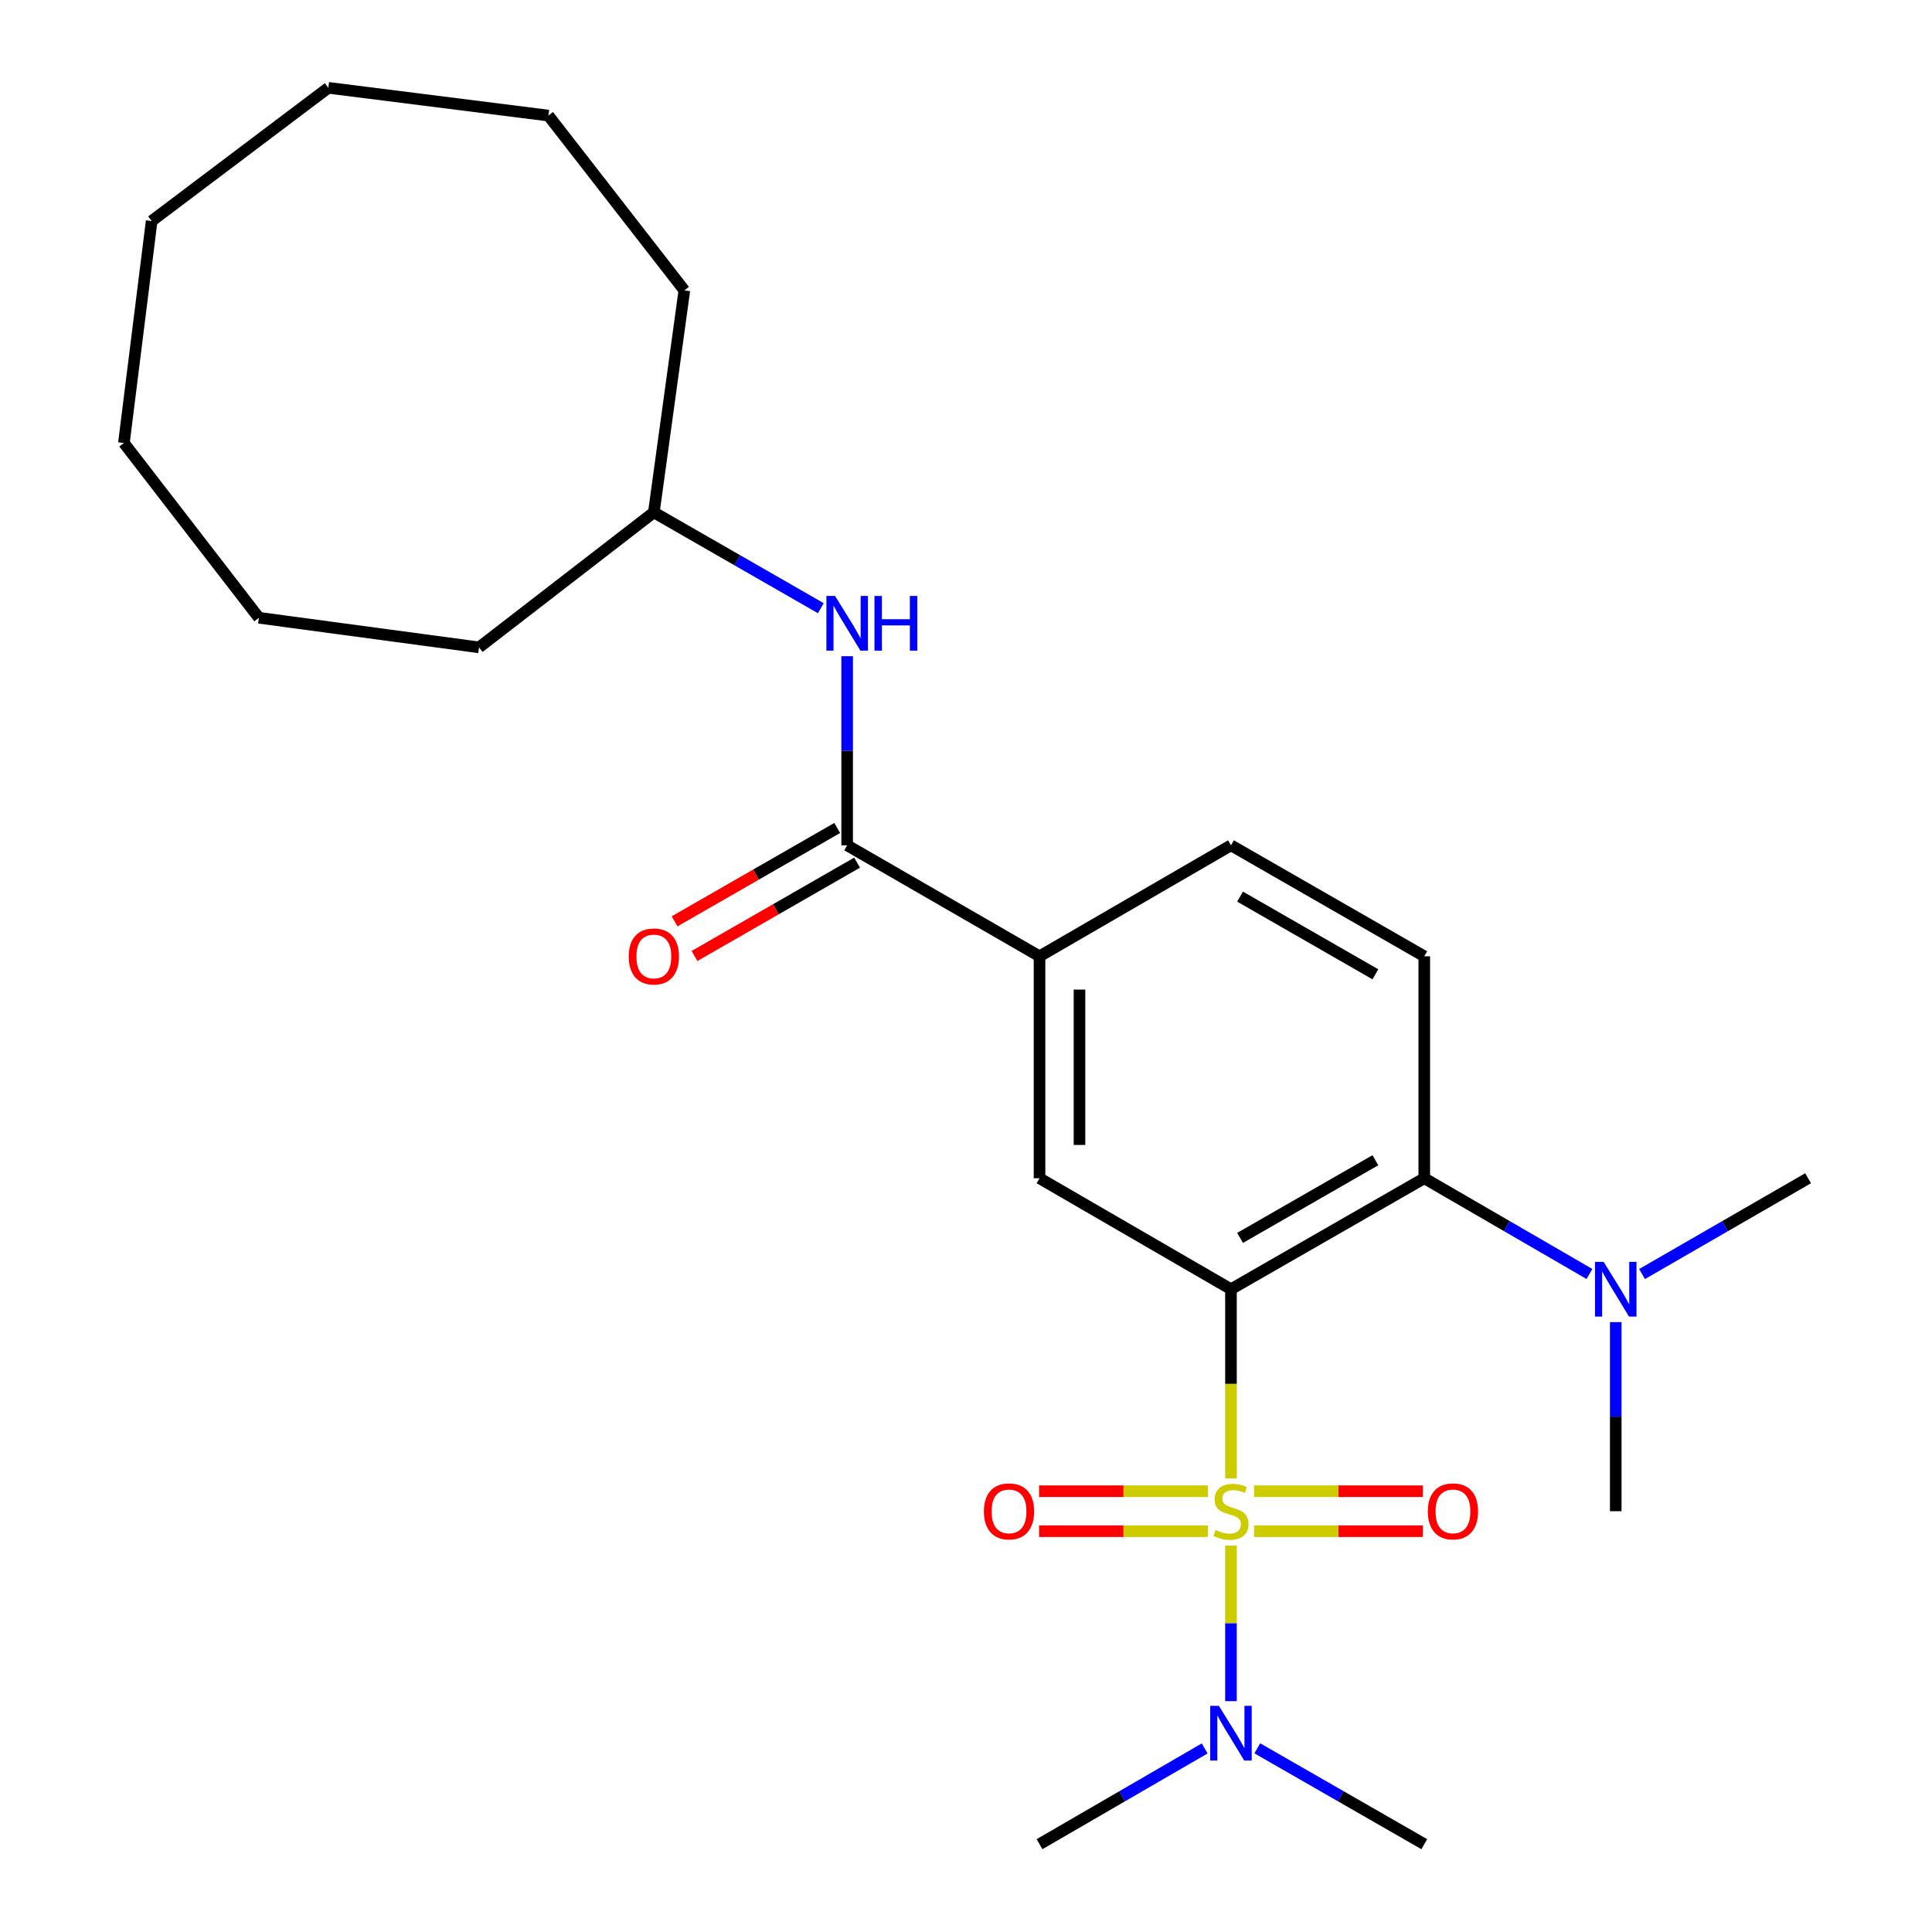 <?xml version='1.0' encoding='iso-8859-1'?>
<svg version='1.1' baseProfile='full'
              xmlns='http://www.w3.org/2000/svg'
                      xmlns:rdkit='http://www.rdkit.org/xml'
                      xmlns:xlink='http://www.w3.org/1999/xlink'
                  xml:space='preserve'
width='1000px' height='1000px' viewBox='0 0 1000 1000'>
<!-- END OF HEADER -->
<rect style='opacity:1.0;fill:#FFFFFF;stroke:none' width='1000' height='1000' x='0' y='0'> </rect>
<path class='bond-0' d='M 637.148,765.21 L 637.148,716.253' style='fill:none;fill-rule:evenodd;stroke:#CCCC00;stroke-width:6px;stroke-linecap:butt;stroke-linejoin:miter;stroke-opacity:1' />
<path class='bond-0' d='M 637.148,716.253 L 637.148,667.297' style='fill:none;fill-rule:evenodd;stroke:#000000;stroke-width:6px;stroke-linecap:butt;stroke-linejoin:miter;stroke-opacity:1' />
<path class='bond-5' d='M 637.148,799.955 L 637.148,840.232' style='fill:none;fill-rule:evenodd;stroke:#CCCC00;stroke-width:6px;stroke-linecap:butt;stroke-linejoin:miter;stroke-opacity:1' />
<path class='bond-5' d='M 637.148,840.232 L 637.148,880.509' style='fill:none;fill-rule:evenodd;stroke:#0000FF;stroke-width:6px;stroke-linecap:butt;stroke-linejoin:miter;stroke-opacity:1' />
<path class='bond-6' d='M 625.195,771.858 L 581.516,771.858' style='fill:none;fill-rule:evenodd;stroke:#CCCC00;stroke-width:6px;stroke-linecap:butt;stroke-linejoin:miter;stroke-opacity:1' />
<path class='bond-6' d='M 581.516,771.858 L 537.837,771.858' style='fill:none;fill-rule:evenodd;stroke:#FF0000;stroke-width:6px;stroke-linecap:butt;stroke-linejoin:miter;stroke-opacity:1' />
<path class='bond-6' d='M 625.195,792.548 L 581.516,792.548' style='fill:none;fill-rule:evenodd;stroke:#CCCC00;stroke-width:6px;stroke-linecap:butt;stroke-linejoin:miter;stroke-opacity:1' />
<path class='bond-6' d='M 581.516,792.548 L 537.837,792.548' style='fill:none;fill-rule:evenodd;stroke:#FF0000;stroke-width:6px;stroke-linecap:butt;stroke-linejoin:miter;stroke-opacity:1' />
<path class='bond-7' d='M 649.1,792.548 L 692.784,792.548' style='fill:none;fill-rule:evenodd;stroke:#CCCC00;stroke-width:6px;stroke-linecap:butt;stroke-linejoin:miter;stroke-opacity:1' />
<path class='bond-7' d='M 692.784,792.548 L 736.469,792.548' style='fill:none;fill-rule:evenodd;stroke:#FF0000;stroke-width:6px;stroke-linecap:butt;stroke-linejoin:miter;stroke-opacity:1' />
<path class='bond-7' d='M 649.1,771.858 L 692.784,771.858' style='fill:none;fill-rule:evenodd;stroke:#CCCC00;stroke-width:6px;stroke-linecap:butt;stroke-linejoin:miter;stroke-opacity:1' />
<path class='bond-7' d='M 692.784,771.858 L 736.469,771.858' style='fill:none;fill-rule:evenodd;stroke:#FF0000;stroke-width:6px;stroke-linecap:butt;stroke-linejoin:miter;stroke-opacity:1' />
<path class='bond-1' d='M 637.148,667.297 L 737.204,609.861' style='fill:none;fill-rule:evenodd;stroke:#000000;stroke-width:6px;stroke-linecap:butt;stroke-linejoin:miter;stroke-opacity:1' />
<path class='bond-1' d='M 641.856,640.738 L 711.895,600.533' style='fill:none;fill-rule:evenodd;stroke:#000000;stroke-width:6px;stroke-linecap:butt;stroke-linejoin:miter;stroke-opacity:1' />
<path class='bond-2' d='M 637.148,667.297 L 538.057,609.861' style='fill:none;fill-rule:evenodd;stroke:#000000;stroke-width:6px;stroke-linecap:butt;stroke-linejoin:miter;stroke-opacity:1' />
<path class='bond-9' d='M 737.204,609.861 L 737.204,494.977' style='fill:none;fill-rule:evenodd;stroke:#000000;stroke-width:6px;stroke-linecap:butt;stroke-linejoin:miter;stroke-opacity:1' />
<path class='bond-10' d='M 737.204,609.861 L 779.953,634.636' style='fill:none;fill-rule:evenodd;stroke:#000000;stroke-width:6px;stroke-linecap:butt;stroke-linejoin:miter;stroke-opacity:1' />
<path class='bond-10' d='M 779.953,634.636 L 822.702,659.412' style='fill:none;fill-rule:evenodd;stroke:#0000FF;stroke-width:6px;stroke-linecap:butt;stroke-linejoin:miter;stroke-opacity:1' />
<path class='bond-4' d='M 538.057,609.861 L 538.057,494.977' style='fill:none;fill-rule:evenodd;stroke:#000000;stroke-width:6px;stroke-linecap:butt;stroke-linejoin:miter;stroke-opacity:1' />
<path class='bond-4' d='M 558.746,592.628 L 558.746,512.21' style='fill:none;fill-rule:evenodd;stroke:#000000;stroke-width:6px;stroke-linecap:butt;stroke-linejoin:miter;stroke-opacity:1' />
<path class='bond-3' d='M 438.484,437.53 L 538.057,494.977' style='fill:none;fill-rule:evenodd;stroke:#000000;stroke-width:6px;stroke-linecap:butt;stroke-linejoin:miter;stroke-opacity:1' />
<path class='bond-8' d='M 438.484,437.53 L 438.484,388.593' style='fill:none;fill-rule:evenodd;stroke:#000000;stroke-width:6px;stroke-linecap:butt;stroke-linejoin:miter;stroke-opacity:1' />
<path class='bond-8' d='M 438.484,388.593 L 438.484,339.656' style='fill:none;fill-rule:evenodd;stroke:#0000FF;stroke-width:6px;stroke-linecap:butt;stroke-linejoin:miter;stroke-opacity:1' />
<path class='bond-11' d='M 433.333,428.558 L 391.247,452.722' style='fill:none;fill-rule:evenodd;stroke:#000000;stroke-width:6px;stroke-linecap:butt;stroke-linejoin:miter;stroke-opacity:1' />
<path class='bond-11' d='M 391.247,452.722 L 349.161,476.886' style='fill:none;fill-rule:evenodd;stroke:#FF0000;stroke-width:6px;stroke-linecap:butt;stroke-linejoin:miter;stroke-opacity:1' />
<path class='bond-11' d='M 443.634,446.501 L 401.549,470.664' style='fill:none;fill-rule:evenodd;stroke:#000000;stroke-width:6px;stroke-linecap:butt;stroke-linejoin:miter;stroke-opacity:1' />
<path class='bond-11' d='M 401.549,470.664 L 359.463,494.828' style='fill:none;fill-rule:evenodd;stroke:#FF0000;stroke-width:6px;stroke-linecap:butt;stroke-linejoin:miter;stroke-opacity:1' />
<path class='bond-12' d='M 538.057,494.977 L 637.148,437.53' style='fill:none;fill-rule:evenodd;stroke:#000000;stroke-width:6px;stroke-linecap:butt;stroke-linejoin:miter;stroke-opacity:1' />
<path class='bond-14' d='M 623.544,904.985 L 580.801,929.765' style='fill:none;fill-rule:evenodd;stroke:#0000FF;stroke-width:6px;stroke-linecap:butt;stroke-linejoin:miter;stroke-opacity:1' />
<path class='bond-14' d='M 580.801,929.765 L 538.057,954.545' style='fill:none;fill-rule:evenodd;stroke:#000000;stroke-width:6px;stroke-linecap:butt;stroke-linejoin:miter;stroke-opacity:1' />
<path class='bond-15' d='M 650.772,904.92 L 693.988,929.733' style='fill:none;fill-rule:evenodd;stroke:#0000FF;stroke-width:6px;stroke-linecap:butt;stroke-linejoin:miter;stroke-opacity:1' />
<path class='bond-15' d='M 693.988,929.733 L 737.204,954.545' style='fill:none;fill-rule:evenodd;stroke:#000000;stroke-width:6px;stroke-linecap:butt;stroke-linejoin:miter;stroke-opacity:1' />
<path class='bond-13' d='M 424.859,314.802 L 381.643,289.995' style='fill:none;fill-rule:evenodd;stroke:#0000FF;stroke-width:6px;stroke-linecap:butt;stroke-linejoin:miter;stroke-opacity:1' />
<path class='bond-13' d='M 381.643,289.995 L 338.428,265.187' style='fill:none;fill-rule:evenodd;stroke:#000000;stroke-width:6px;stroke-linecap:butt;stroke-linejoin:miter;stroke-opacity:1' />
<path class='bond-25' d='M 737.204,494.977 L 637.148,437.53' style='fill:none;fill-rule:evenodd;stroke:#000000;stroke-width:6px;stroke-linecap:butt;stroke-linejoin:miter;stroke-opacity:1' />
<path class='bond-25' d='M 711.894,504.302 L 641.854,464.089' style='fill:none;fill-rule:evenodd;stroke:#000000;stroke-width:6px;stroke-linecap:butt;stroke-linejoin:miter;stroke-opacity:1' />
<path class='bond-16' d='M 849.919,659.443 L 892.893,634.652' style='fill:none;fill-rule:evenodd;stroke:#0000FF;stroke-width:6px;stroke-linecap:butt;stroke-linejoin:miter;stroke-opacity:1' />
<path class='bond-16' d='M 892.893,634.652 L 935.868,609.861' style='fill:none;fill-rule:evenodd;stroke:#000000;stroke-width:6px;stroke-linecap:butt;stroke-linejoin:miter;stroke-opacity:1' />
<path class='bond-17' d='M 836.306,684.329 L 836.306,733.266' style='fill:none;fill-rule:evenodd;stroke:#0000FF;stroke-width:6px;stroke-linecap:butt;stroke-linejoin:miter;stroke-opacity:1' />
<path class='bond-17' d='M 836.306,733.266 L 836.306,782.203' style='fill:none;fill-rule:evenodd;stroke:#000000;stroke-width:6px;stroke-linecap:butt;stroke-linejoin:miter;stroke-opacity:1' />
<path class='bond-18' d='M 338.428,265.187 L 247.957,335.083' style='fill:none;fill-rule:evenodd;stroke:#000000;stroke-width:6px;stroke-linecap:butt;stroke-linejoin:miter;stroke-opacity:1' />
<path class='bond-19' d='M 338.428,265.187 L 354.22,150.304' style='fill:none;fill-rule:evenodd;stroke:#000000;stroke-width:6px;stroke-linecap:butt;stroke-linejoin:miter;stroke-opacity:1' />
<path class='bond-20' d='M 247.957,335.083 L 134.005,319.761' style='fill:none;fill-rule:evenodd;stroke:#000000;stroke-width:6px;stroke-linecap:butt;stroke-linejoin:miter;stroke-opacity:1' />
<path class='bond-21' d='M 354.22,150.304 L 283.854,59.822' style='fill:none;fill-rule:evenodd;stroke:#000000;stroke-width:6px;stroke-linecap:butt;stroke-linejoin:miter;stroke-opacity:1' />
<path class='bond-24' d='M 134.005,319.761 L 64.132,229.291' style='fill:none;fill-rule:evenodd;stroke:#000000;stroke-width:6px;stroke-linecap:butt;stroke-linejoin:miter;stroke-opacity:1' />
<path class='bond-23' d='M 283.854,59.822 L 169.936,45.455' style='fill:none;fill-rule:evenodd;stroke:#000000;stroke-width:6px;stroke-linecap:butt;stroke-linejoin:miter;stroke-opacity:1' />
<path class='bond-22' d='M 78.5,114.396 L 169.936,45.455' style='fill:none;fill-rule:evenodd;stroke:#000000;stroke-width:6px;stroke-linecap:butt;stroke-linejoin:miter;stroke-opacity:1' />
<path class='bond-26' d='M 78.5,114.396 L 64.132,229.291' style='fill:none;fill-rule:evenodd;stroke:#000000;stroke-width:6px;stroke-linecap:butt;stroke-linejoin:miter;stroke-opacity:1' />
<path  class='atom-0' d='M 629.148 791.923
Q 629.468 792.043, 630.788 792.603
Q 632.108 793.163, 633.548 793.523
Q 635.028 793.843, 636.468 793.843
Q 639.148 793.843, 640.708 792.563
Q 642.268 791.243, 642.268 788.963
Q 642.268 787.403, 641.468 786.443
Q 640.708 785.483, 639.508 784.963
Q 638.308 784.443, 636.308 783.843
Q 633.788 783.083, 632.268 782.363
Q 630.788 781.643, 629.708 780.123
Q 628.668 778.603, 628.668 776.043
Q 628.668 772.483, 631.068 770.283
Q 633.508 768.083, 638.308 768.083
Q 641.588 768.083, 645.308 769.643
L 644.388 772.723
Q 640.988 771.323, 638.428 771.323
Q 635.668 771.323, 634.148 772.483
Q 632.628 773.603, 632.668 775.563
Q 632.668 777.083, 633.428 778.003
Q 634.228 778.923, 635.348 779.443
Q 636.508 779.963, 638.428 780.563
Q 640.988 781.363, 642.508 782.163
Q 644.028 782.963, 645.108 784.603
Q 646.228 786.203, 646.228 788.963
Q 646.228 792.883, 643.588 795.003
Q 640.988 797.083, 636.628 797.083
Q 634.108 797.083, 632.188 796.523
Q 630.308 796.003, 628.068 795.083
L 629.148 791.923
' fill='#CCCC00'/>
<path  class='atom-6' d='M 630.888 882.938
L 640.168 897.938
Q 641.088 899.418, 642.568 902.098
Q 644.048 904.778, 644.128 904.938
L 644.128 882.938
L 647.888 882.938
L 647.888 911.258
L 644.008 911.258
L 634.048 894.858
Q 632.888 892.938, 631.648 890.738
Q 630.448 888.538, 630.088 887.858
L 630.088 911.258
L 626.408 911.258
L 626.408 882.938
L 630.888 882.938
' fill='#0000FF'/>
<path  class='atom-7' d='M 509.264 782.283
Q 509.264 775.483, 512.624 771.683
Q 515.984 767.883, 522.264 767.883
Q 528.544 767.883, 531.904 771.683
Q 535.264 775.483, 535.264 782.283
Q 535.264 789.163, 531.864 793.083
Q 528.464 796.963, 522.264 796.963
Q 516.024 796.963, 512.624 793.083
Q 509.264 789.203, 509.264 782.283
M 522.264 793.763
Q 526.584 793.763, 528.904 790.883
Q 531.264 787.963, 531.264 782.283
Q 531.264 776.723, 528.904 773.923
Q 526.584 771.083, 522.264 771.083
Q 517.944 771.083, 515.584 773.883
Q 513.264 776.683, 513.264 782.283
Q 513.264 788.003, 515.584 790.883
Q 517.944 793.763, 522.264 793.763
' fill='#FF0000'/>
<path  class='atom-8' d='M 739.043 782.283
Q 739.043 775.483, 742.403 771.683
Q 745.763 767.883, 752.043 767.883
Q 758.323 767.883, 761.683 771.683
Q 765.043 775.483, 765.043 782.283
Q 765.043 789.163, 761.643 793.083
Q 758.243 796.963, 752.043 796.963
Q 745.803 796.963, 742.403 793.083
Q 739.043 789.203, 739.043 782.283
M 752.043 793.763
Q 756.363 793.763, 758.683 790.883
Q 761.043 787.963, 761.043 782.283
Q 761.043 776.723, 758.683 773.923
Q 756.363 771.083, 752.043 771.083
Q 747.723 771.083, 745.363 773.883
Q 743.043 776.683, 743.043 782.283
Q 743.043 788.003, 745.363 790.883
Q 747.723 793.763, 752.043 793.763
' fill='#FF0000'/>
<path  class='atom-9' d='M 432.224 308.463
L 441.504 323.463
Q 442.424 324.943, 443.904 327.623
Q 445.384 330.303, 445.464 330.463
L 445.464 308.463
L 449.224 308.463
L 449.224 336.783
L 445.344 336.783
L 435.384 320.383
Q 434.224 318.463, 432.984 316.263
Q 431.784 314.063, 431.424 313.383
L 431.424 336.783
L 427.744 336.783
L 427.744 308.463
L 432.224 308.463
' fill='#0000FF'/>
<path  class='atom-9' d='M 452.624 308.463
L 456.464 308.463
L 456.464 320.503
L 470.944 320.503
L 470.944 308.463
L 474.784 308.463
L 474.784 336.783
L 470.944 336.783
L 470.944 323.703
L 456.464 323.703
L 456.464 336.783
L 452.624 336.783
L 452.624 308.463
' fill='#0000FF'/>
<path  class='atom-11' d='M 830.046 653.137
L 839.326 668.137
Q 840.246 669.617, 841.726 672.297
Q 843.206 674.977, 843.286 675.137
L 843.286 653.137
L 847.046 653.137
L 847.046 681.457
L 843.166 681.457
L 833.206 665.057
Q 832.046 663.137, 830.806 660.937
Q 829.606 658.737, 829.246 658.057
L 829.246 681.457
L 825.566 681.457
L 825.566 653.137
L 830.046 653.137
' fill='#0000FF'/>
<path  class='atom-12' d='M 325.428 495.057
Q 325.428 488.257, 328.788 484.457
Q 332.148 480.657, 338.428 480.657
Q 344.708 480.657, 348.068 484.457
Q 351.428 488.257, 351.428 495.057
Q 351.428 501.937, 348.028 505.857
Q 344.628 509.737, 338.428 509.737
Q 332.188 509.737, 328.788 505.857
Q 325.428 501.977, 325.428 495.057
M 338.428 506.537
Q 342.748 506.537, 345.068 503.657
Q 347.428 500.737, 347.428 495.057
Q 347.428 489.497, 345.068 486.697
Q 342.748 483.857, 338.428 483.857
Q 334.108 483.857, 331.748 486.657
Q 329.428 489.457, 329.428 495.057
Q 329.428 500.777, 331.748 503.657
Q 334.108 506.537, 338.428 506.537
' fill='#FF0000'/>
</svg>
